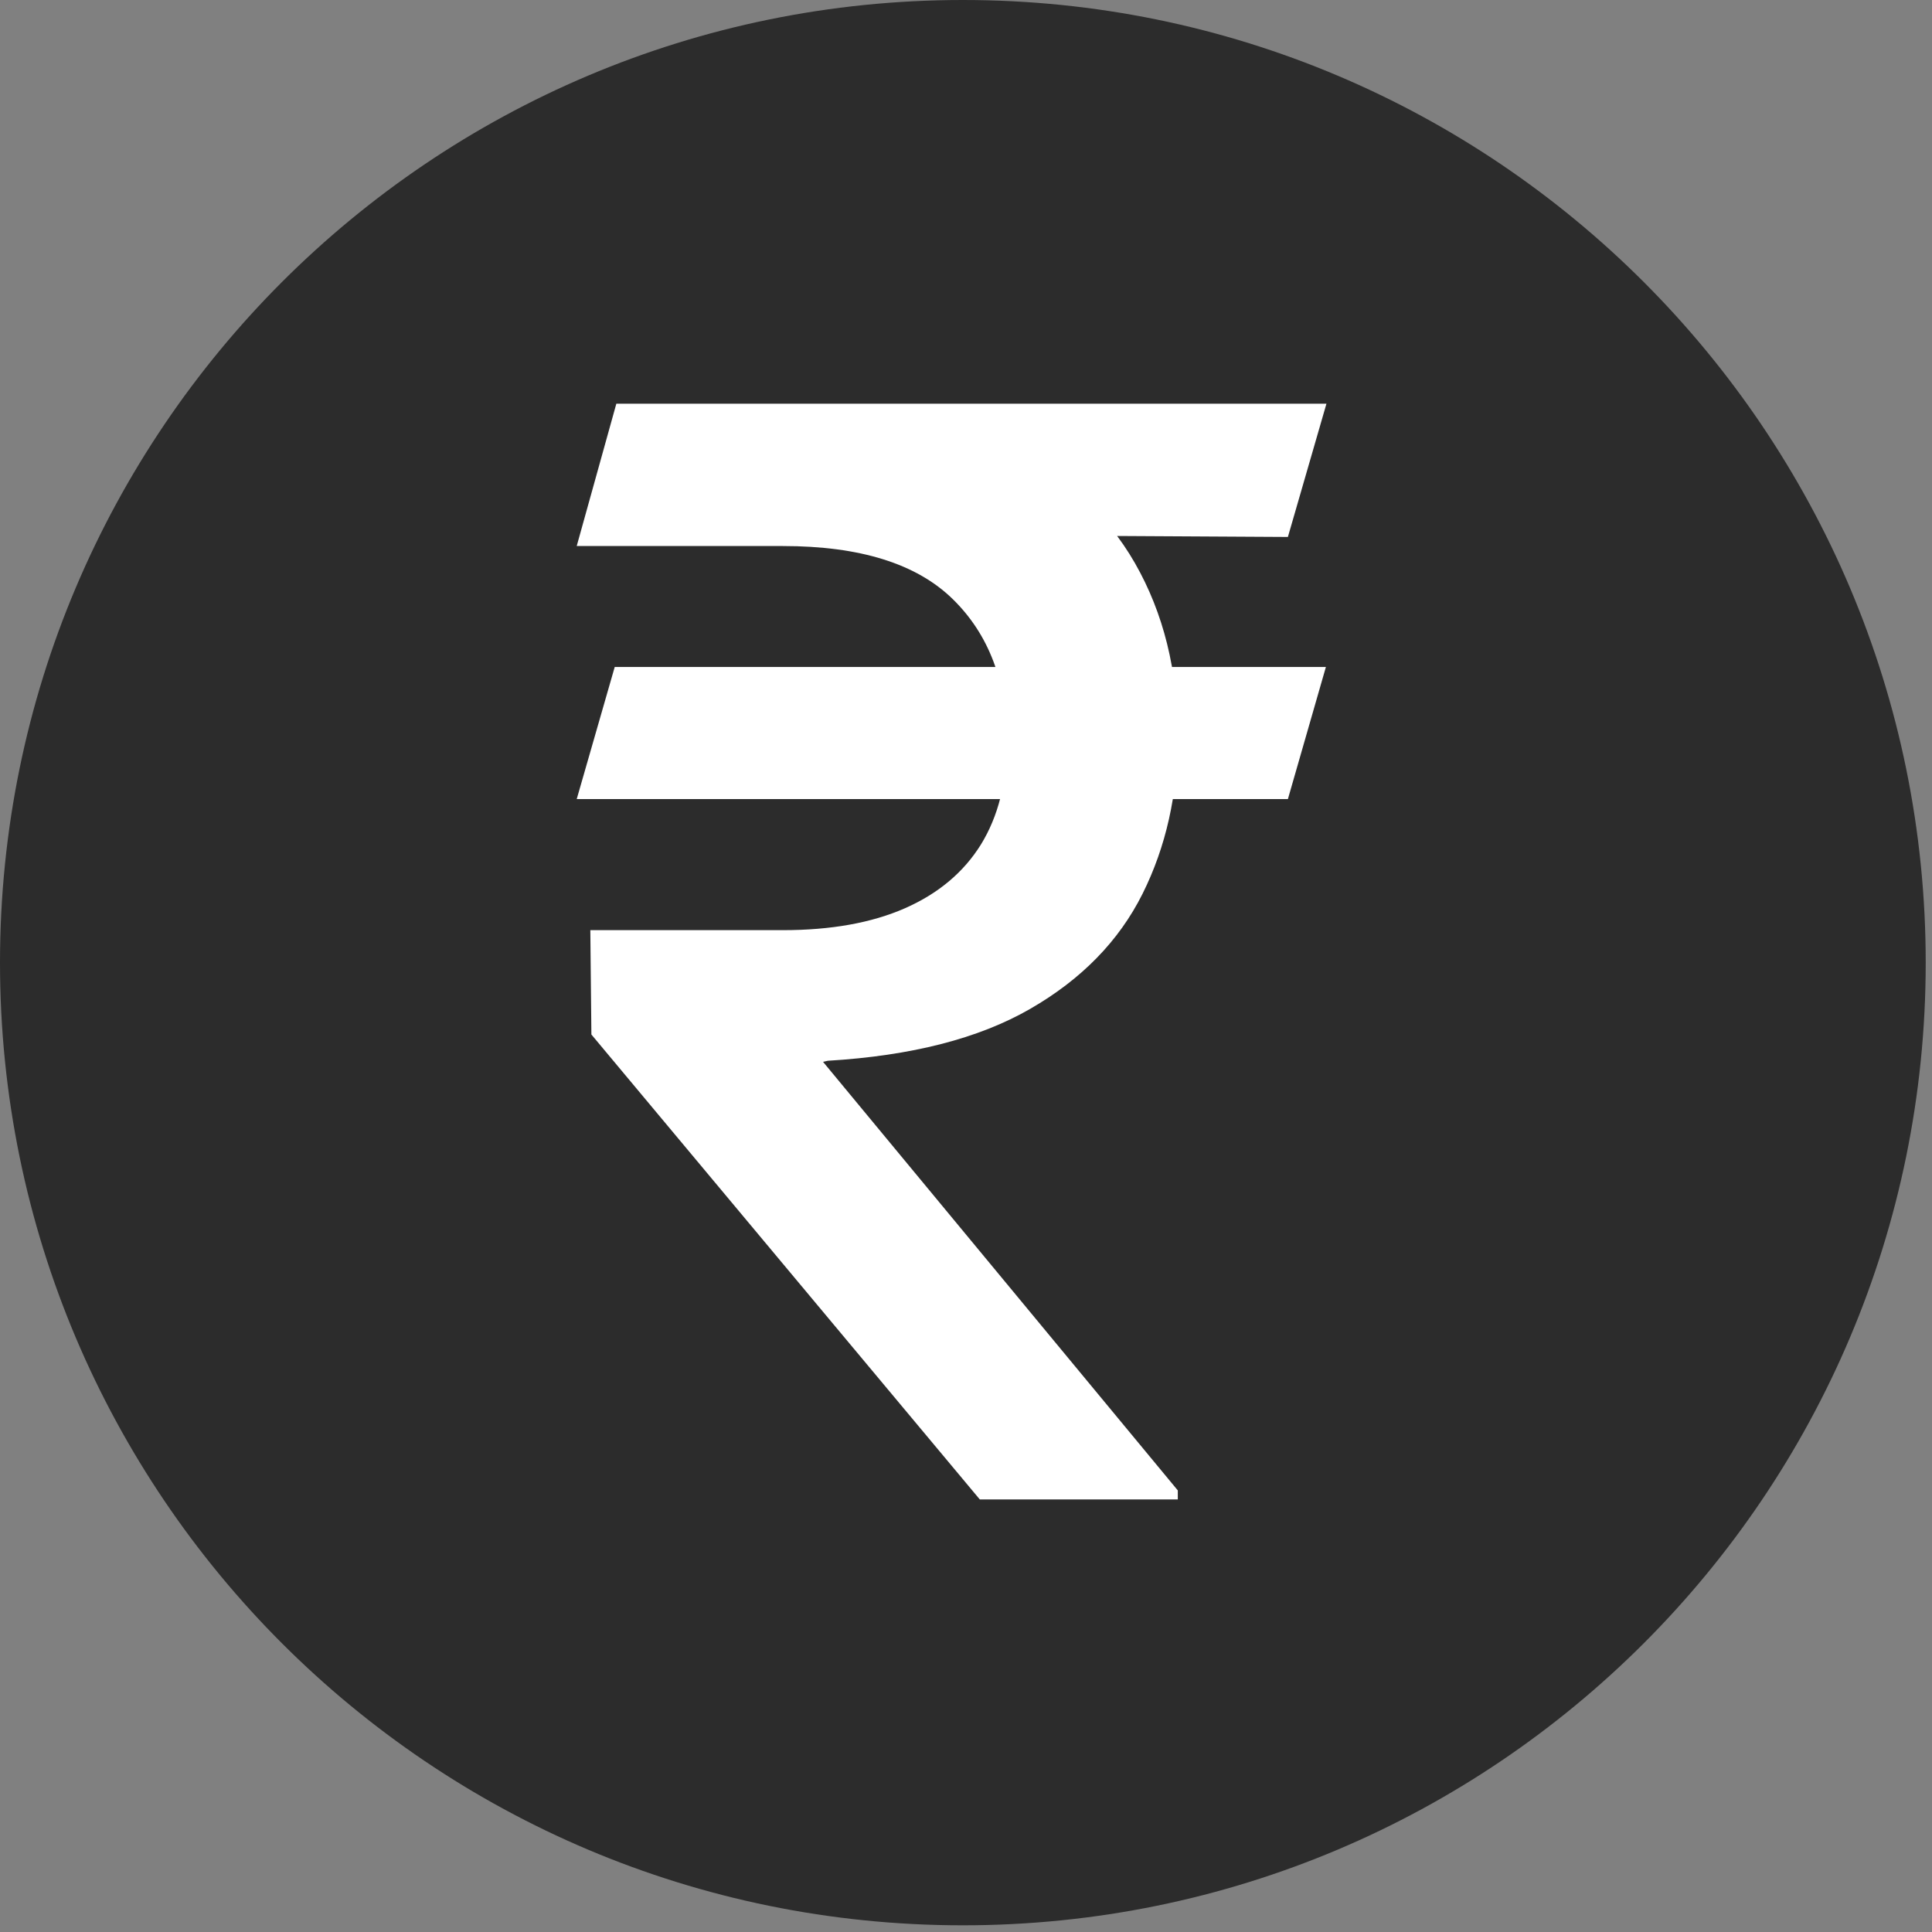 <svg fill="none" viewBox="0 0 67 67" height="67" width="67" xmlns="http://www.w3.org/2000/svg"><rect x="0" y="0" width="67" height="67" fill="#808080" stroke="none"/><path fill="#2C2C2C" d="M33.391 66.768C51.832 66.768 66.782 51.822 66.782 33.384C66.782 14.947 51.832 0 33.391 0C14.95 0 0 14.947 0 33.384C0 51.822 14.95 66.768 33.391 66.768Z"></path><path fill="white" d="M45.981 23.13L44.663 27.712H20L21.318 23.13H45.981ZM33.979 52L20.509 35.876L20.472 32.257H27.15C28.818 32.257 30.229 32.004 31.382 31.498C32.536 30.99 33.414 30.255 34.016 29.29C34.618 28.312 34.918 27.124 34.918 25.726C34.918 23.648 34.291 21.997 33.037 20.773C31.783 19.548 29.821 18.936 27.15 18.936H20L21.374 14H27.15C30.26 14 32.824 14.488 34.844 15.466C36.863 16.444 38.368 17.799 39.359 19.529C40.35 21.262 40.845 23.258 40.845 25.522C40.845 27.538 40.437 29.363 39.622 30.996C38.806 32.629 37.509 33.96 35.727 34.986C33.947 36.013 31.607 36.613 28.71 36.786L28.542 36.823L40.845 51.686V52L33.979 52ZM46 14L44.663 18.621L24.948 18.509L26.285 14L46 14Z"></path></svg>